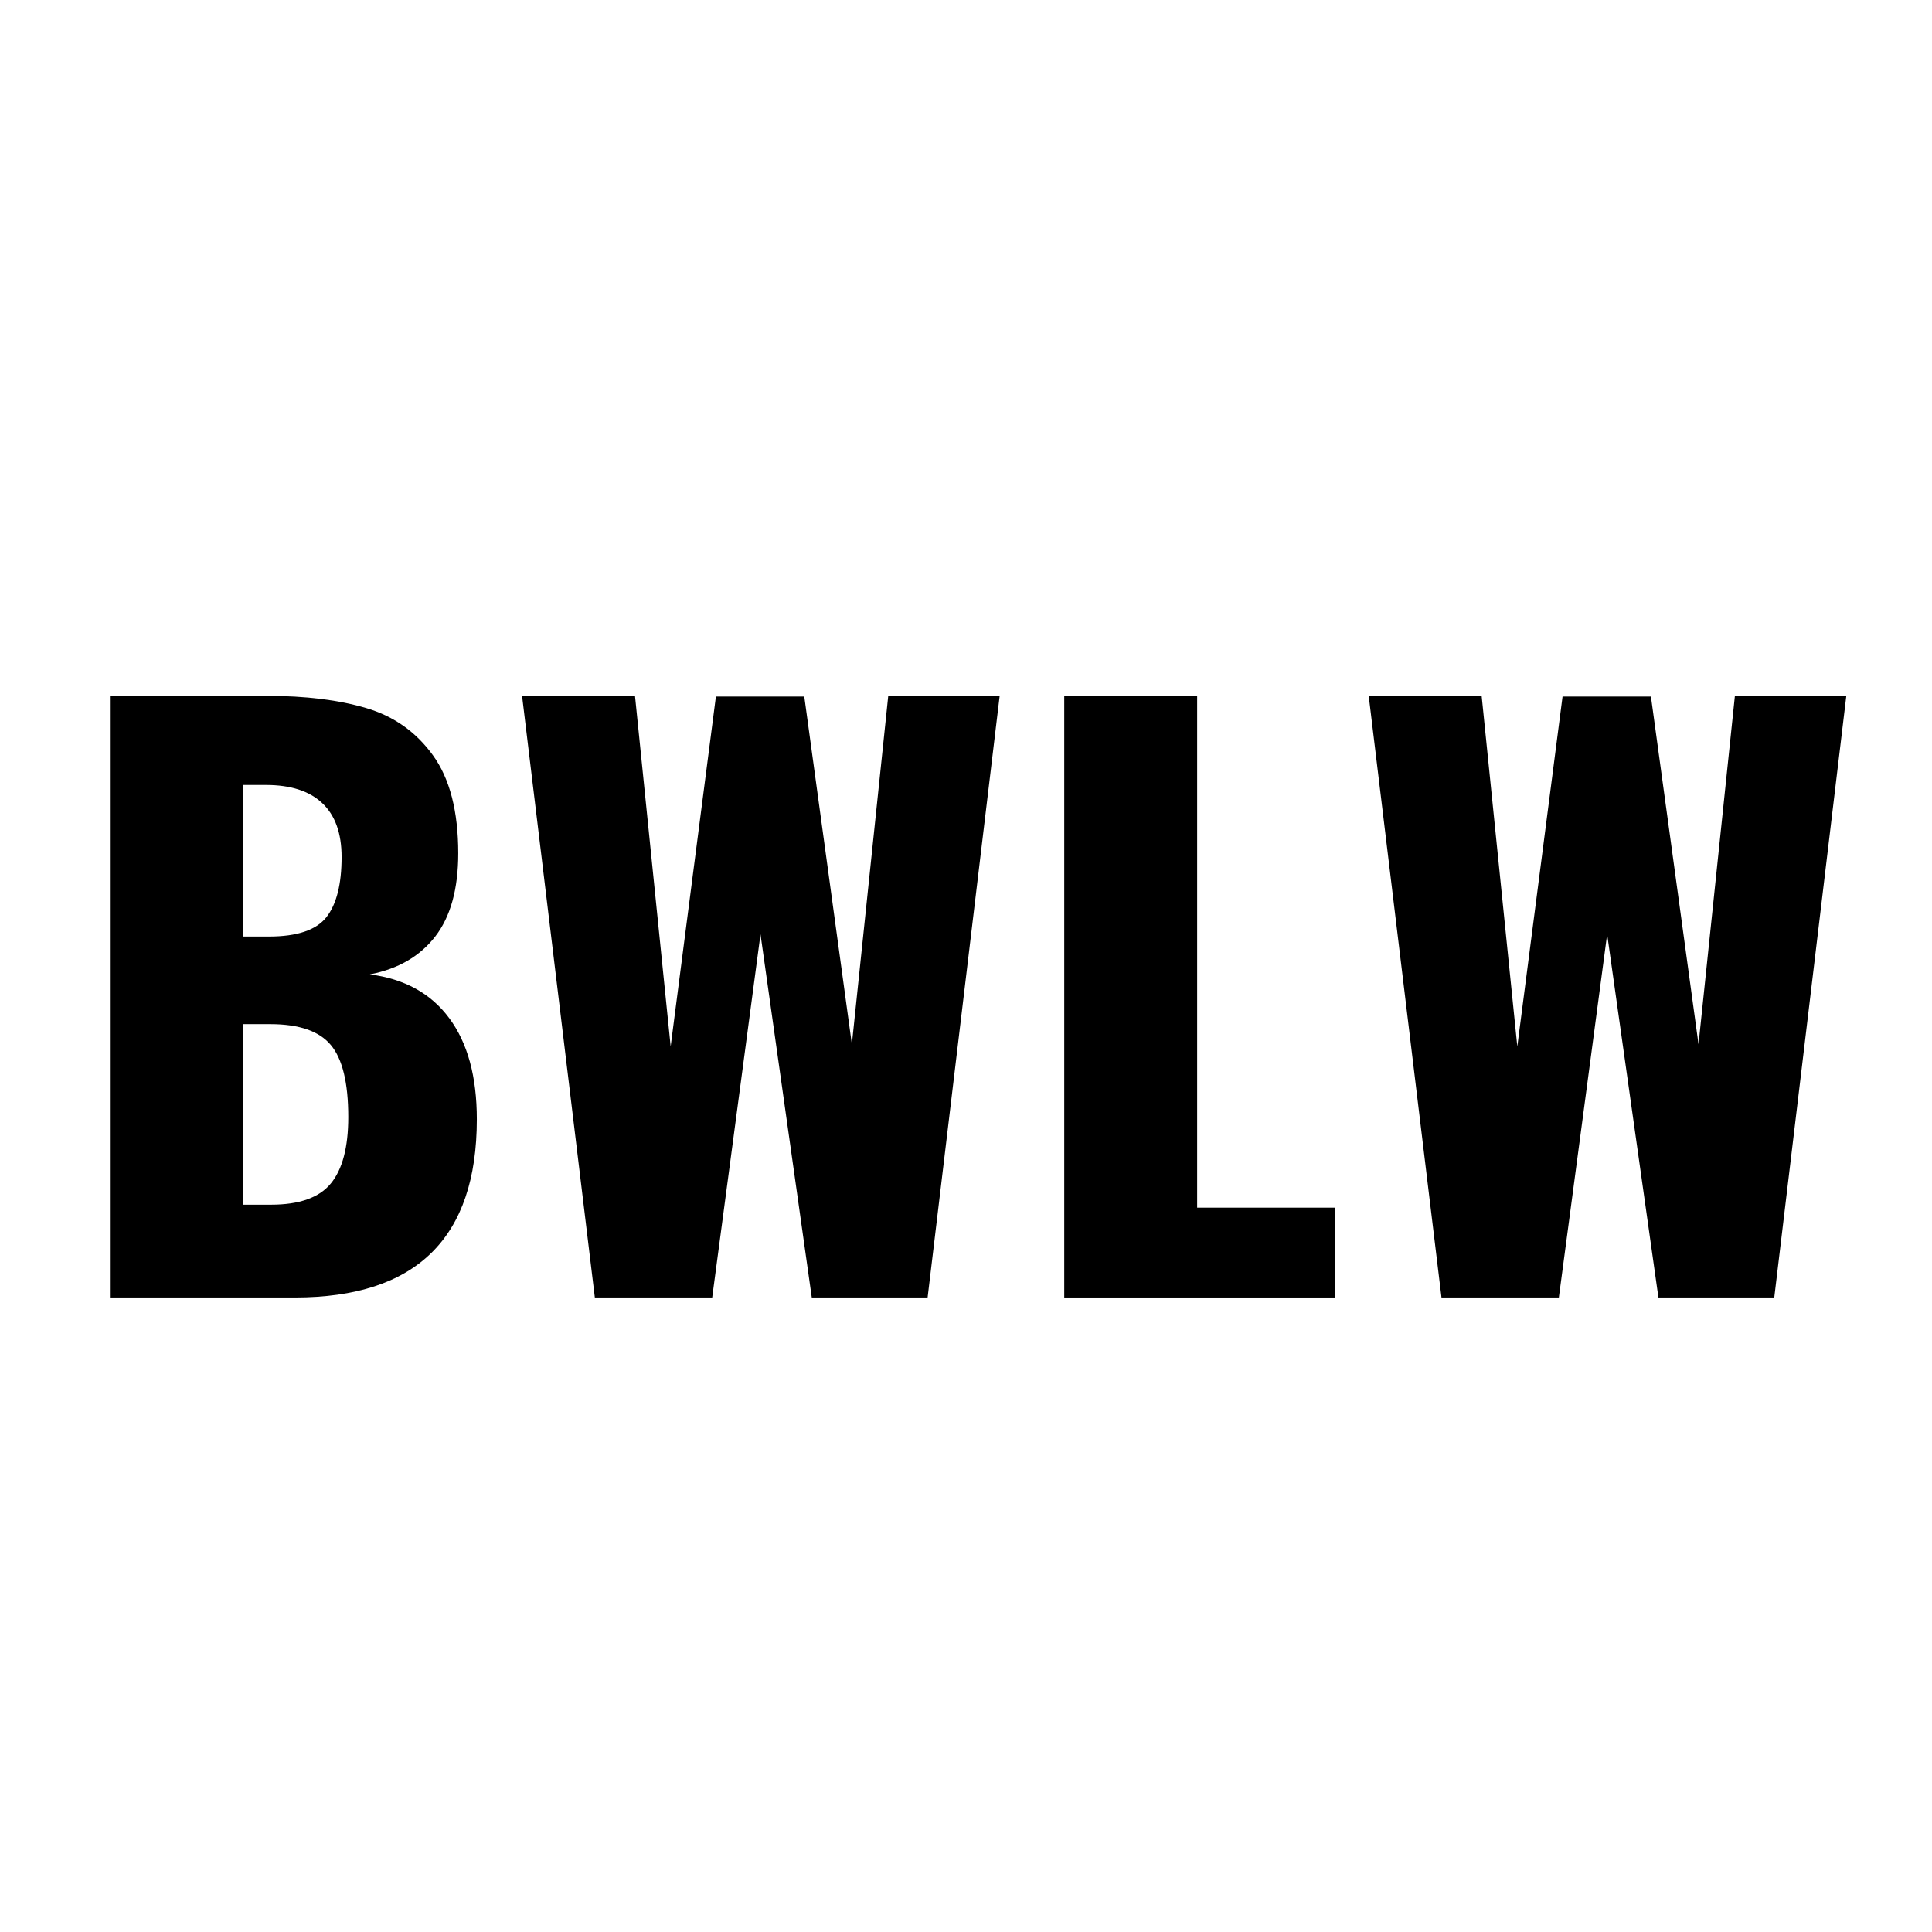<svg xmlns="http://www.w3.org/2000/svg" xmlns:xlink="http://www.w3.org/1999/xlink" width="500" viewBox="0 0 375 375" height="500" preserveAspectRatio="xMidYMid meet"><defs><g></g></defs><rect x="-37.5" width="450" fill="#ffffff" y="-37.5" height="450" fill-opacity="1"></rect><rect x="-37.5" width="450" fill="#ffffff" y="-37.5" height="450" fill-opacity="1"></rect><g fill="#000000" fill-opacity="1"><g transform="translate(12.679, 251.844)"><g><path d="M 8.656 -116.781 L 39.078 -116.781 C 46.66 -116.781 53.117 -115.984 58.453 -114.391 C 63.797 -112.805 68.098 -109.754 71.359 -105.234 C 74.629 -100.723 76.266 -94.383 76.266 -86.219 C 76.266 -79.289 74.773 -73.906 71.797 -70.062 C 68.816 -66.219 64.586 -63.77 59.109 -62.719 C 65.836 -61.852 70.977 -59.016 74.531 -54.203 C 78.094 -49.398 79.875 -42.863 79.875 -34.594 C 79.875 -11.531 68.098 0 44.547 0 L 8.656 0 Z M 39.5 -70.062 C 44.977 -70.062 48.703 -71.312 50.672 -73.812 C 52.641 -76.312 53.625 -80.207 53.625 -85.5 C 53.625 -90.113 52.375 -93.598 49.875 -95.953 C 47.383 -98.305 43.734 -99.484 38.922 -99.484 L 34.453 -99.484 L 34.453 -70.062 Z M 39.938 -18.016 C 45.414 -18.016 49.281 -19.383 51.531 -22.125 C 53.789 -24.863 54.922 -29.164 54.922 -35.031 C 54.922 -41.664 53.789 -46.328 51.531 -49.016 C 49.281 -51.711 45.367 -53.062 39.797 -53.062 L 34.453 -53.062 L 34.453 -18.016 Z M 39.938 -18.016 "></path></g></g></g><g fill="#000000" fill-opacity="1"><g transform="translate(97.441, 251.844)"><g><path d="M 3.891 -116.781 L 25.812 -116.781 L 32.734 -48.734 L 41.516 -116.641 L 58.672 -116.641 L 67.906 -49.156 L 74.969 -116.781 L 96.594 -116.781 L 82.609 0 L 60.125 0 L 50.172 -70.5 L 40.797 0 L 18.016 0 Z M 3.891 -116.781 "></path></g></g></g><g fill="#000000" fill-opacity="1"><g transform="translate(197.915, 251.844)"><g><path d="M 8.656 -116.781 L 34.453 -116.781 L 34.453 -17.438 L 61.266 -17.438 L 61.266 0 L 8.656 0 Z M 8.656 -116.781 "></path></g></g></g><g fill="#000000" fill-opacity="1"><g transform="translate(261.775, 251.844)"><g><path d="M 3.891 -116.781 L 25.812 -116.781 L 32.734 -48.734 L 41.516 -116.641 L 58.672 -116.641 L 67.906 -49.156 L 74.969 -116.781 L 96.594 -116.781 L 82.609 0 L 60.125 0 L 50.172 -70.5 L 40.797 0 L 18.016 0 Z M 3.891 -116.781 "></path></g></g></g></svg>